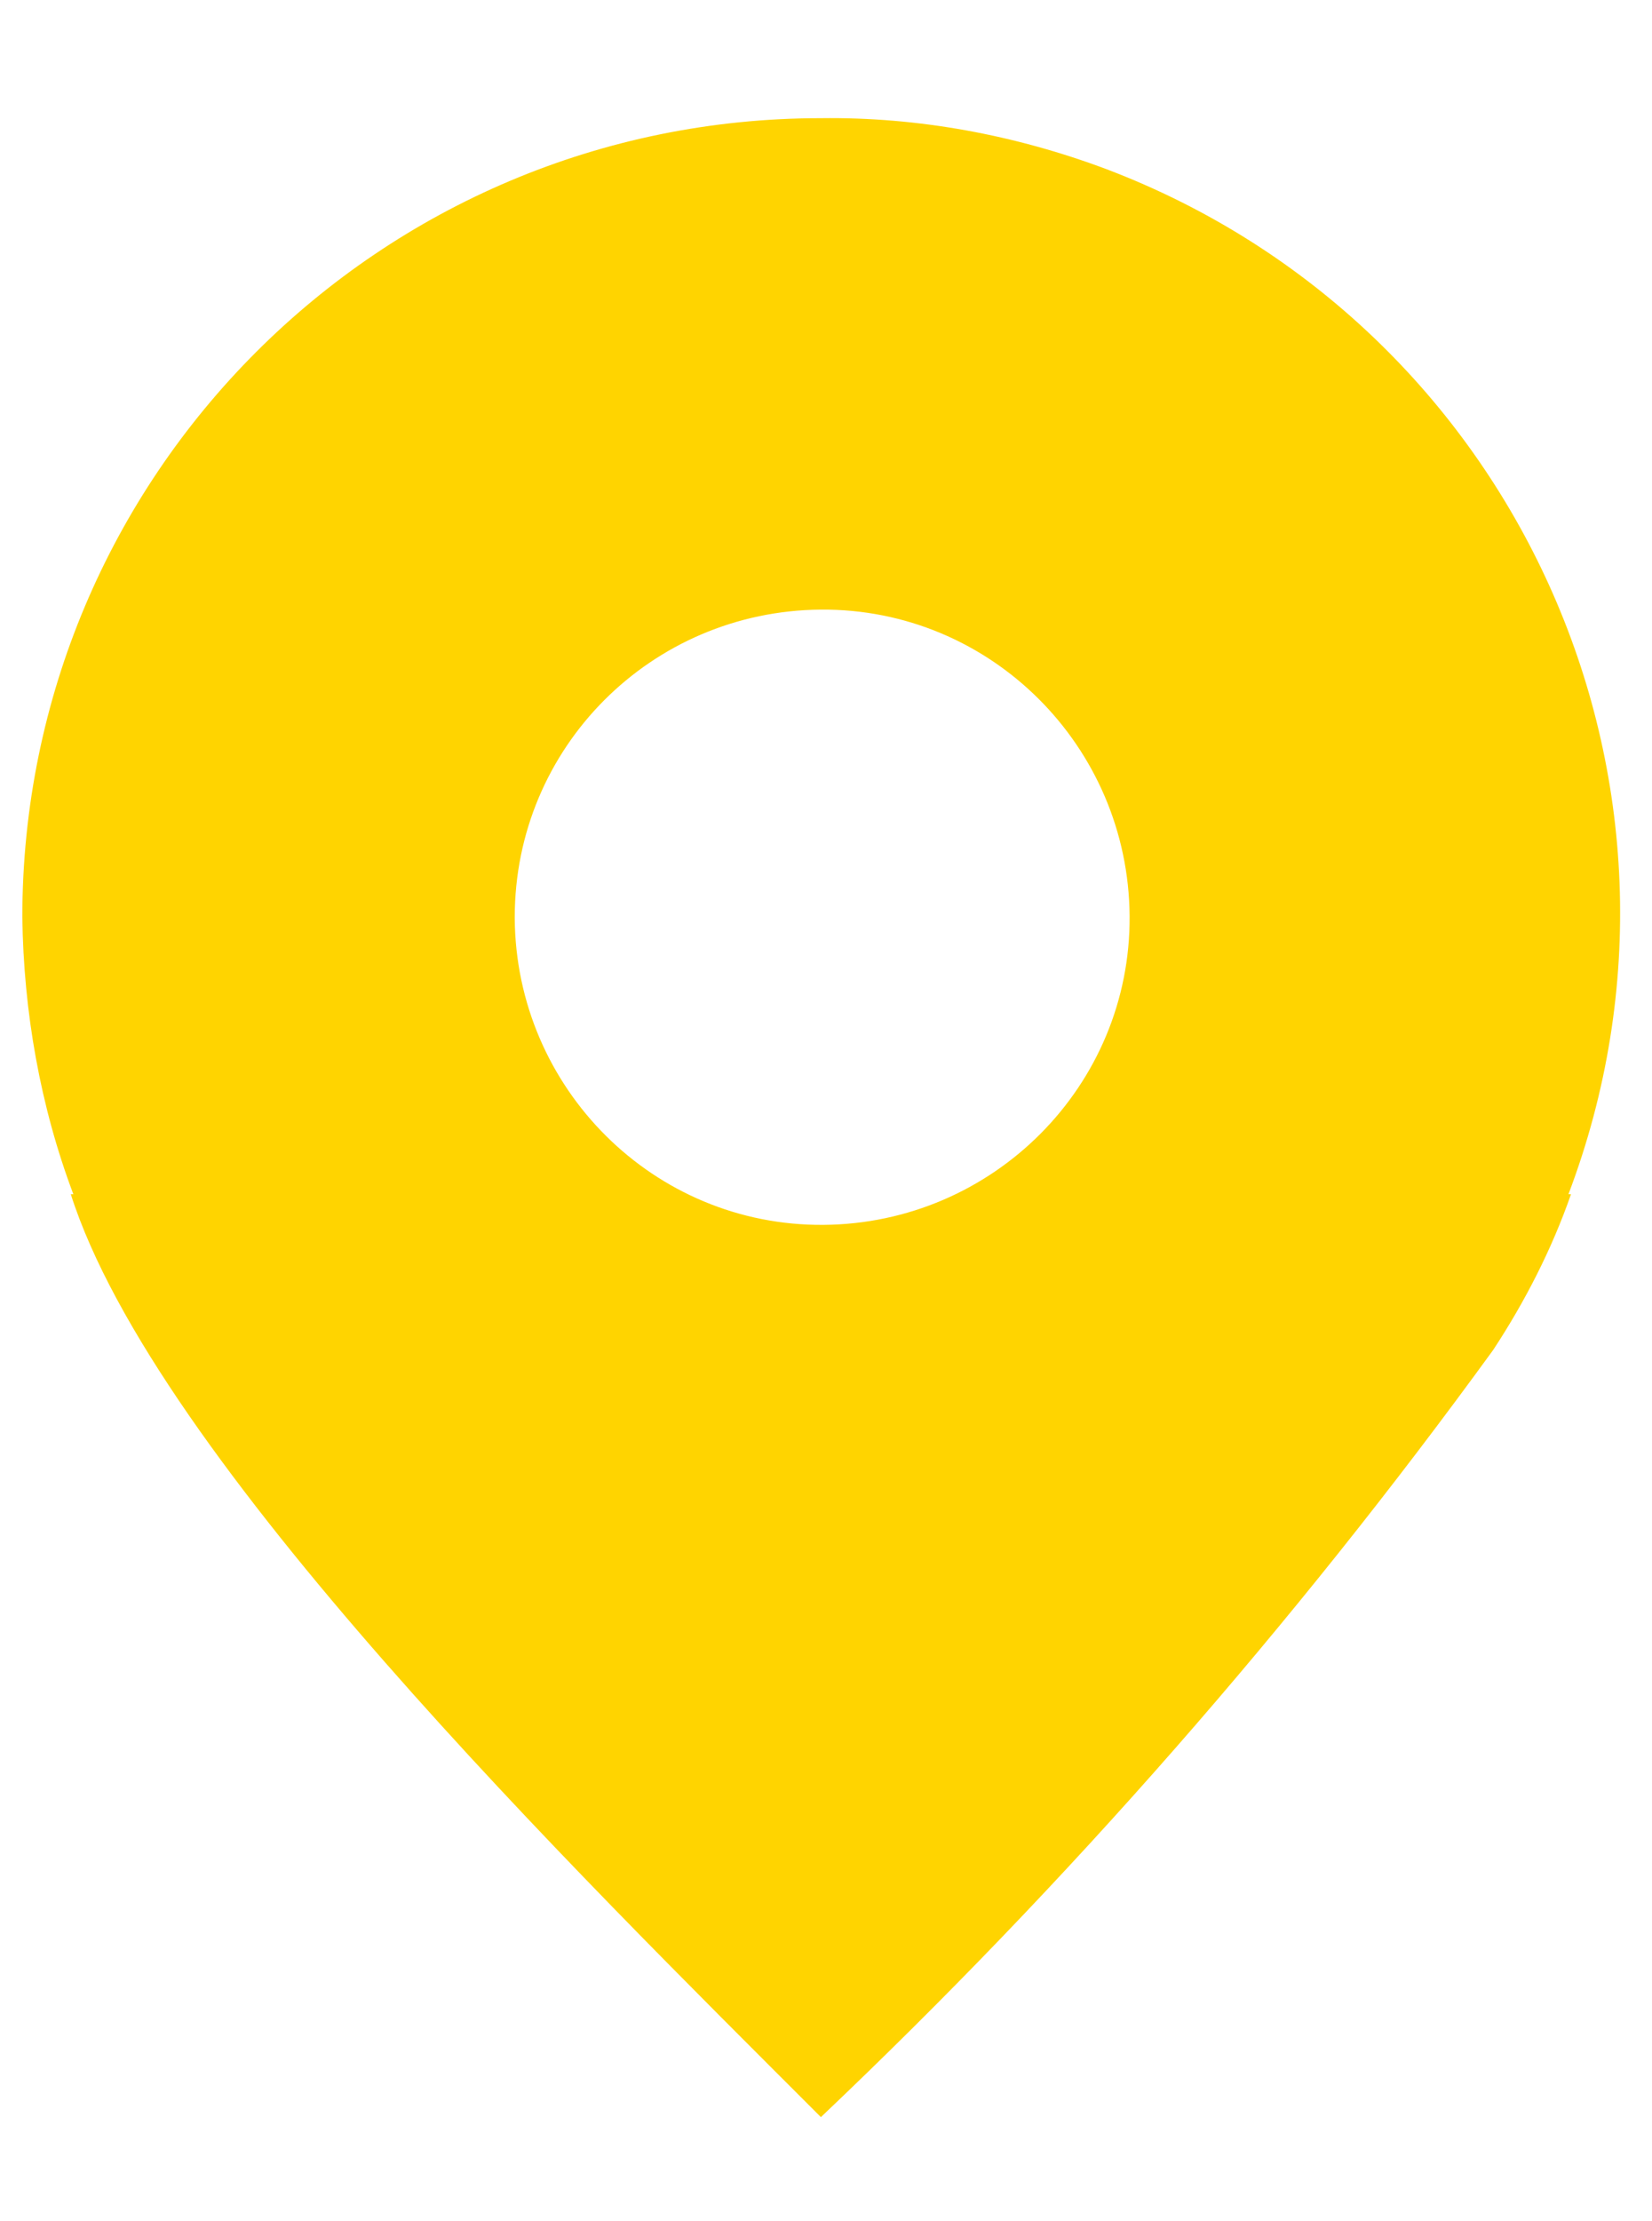 <?xml version="1.0" encoding="utf-8"?>
<!-- Generator: Adobe Illustrator 27.3.1, SVG Export Plug-In . SVG Version: 6.00 Build 0)  -->
<svg version="1.1" id="Layer_1" xmlns="http://www.w3.org/2000/svg" xmlns:xlink="http://www.w3.org/1999/xlink" x="0px" y="0px"
	 viewBox="0 0 129.5 174" style="enable-background:new 0 0 129.5 174;" xml:space="preserve">
<style type="text/css">
	.st0{fill:#FFD400;}
</style>
<g id="style_fill" transform="translate(684.25 234.458)">
	<path id="location-services-active-svgrepo-com" class="st0" d="M-619.9-225.2c-34.6,0-62.6,28-62.6,62.6c0.1,7.4,1.4,14.8,4,21.7
		h-0.2c6.6,20.7,39.5,53,58.8,72.3l0,0l0,0c19.4-18.4,37-38.5,52.7-60.1c2.5-3.8,4.6-7.9,6.1-12.2h-0.2
		c12.2-32.2-4.1-68.1-36.2-80.3C-604.7-223.9-612.3-225.3-619.9-225.2z M-619.9-186.7c13.3-0.1,24.1,10.7,24.2,24
		s-10.7,24.1-24,24.2c-13.3,0.1-24.1-10.7-24.2-24c0,0,0-0.1,0-0.1C-643.9-175.9-633.2-186.6-619.9-186.7z"/>
</g>
</svg>
